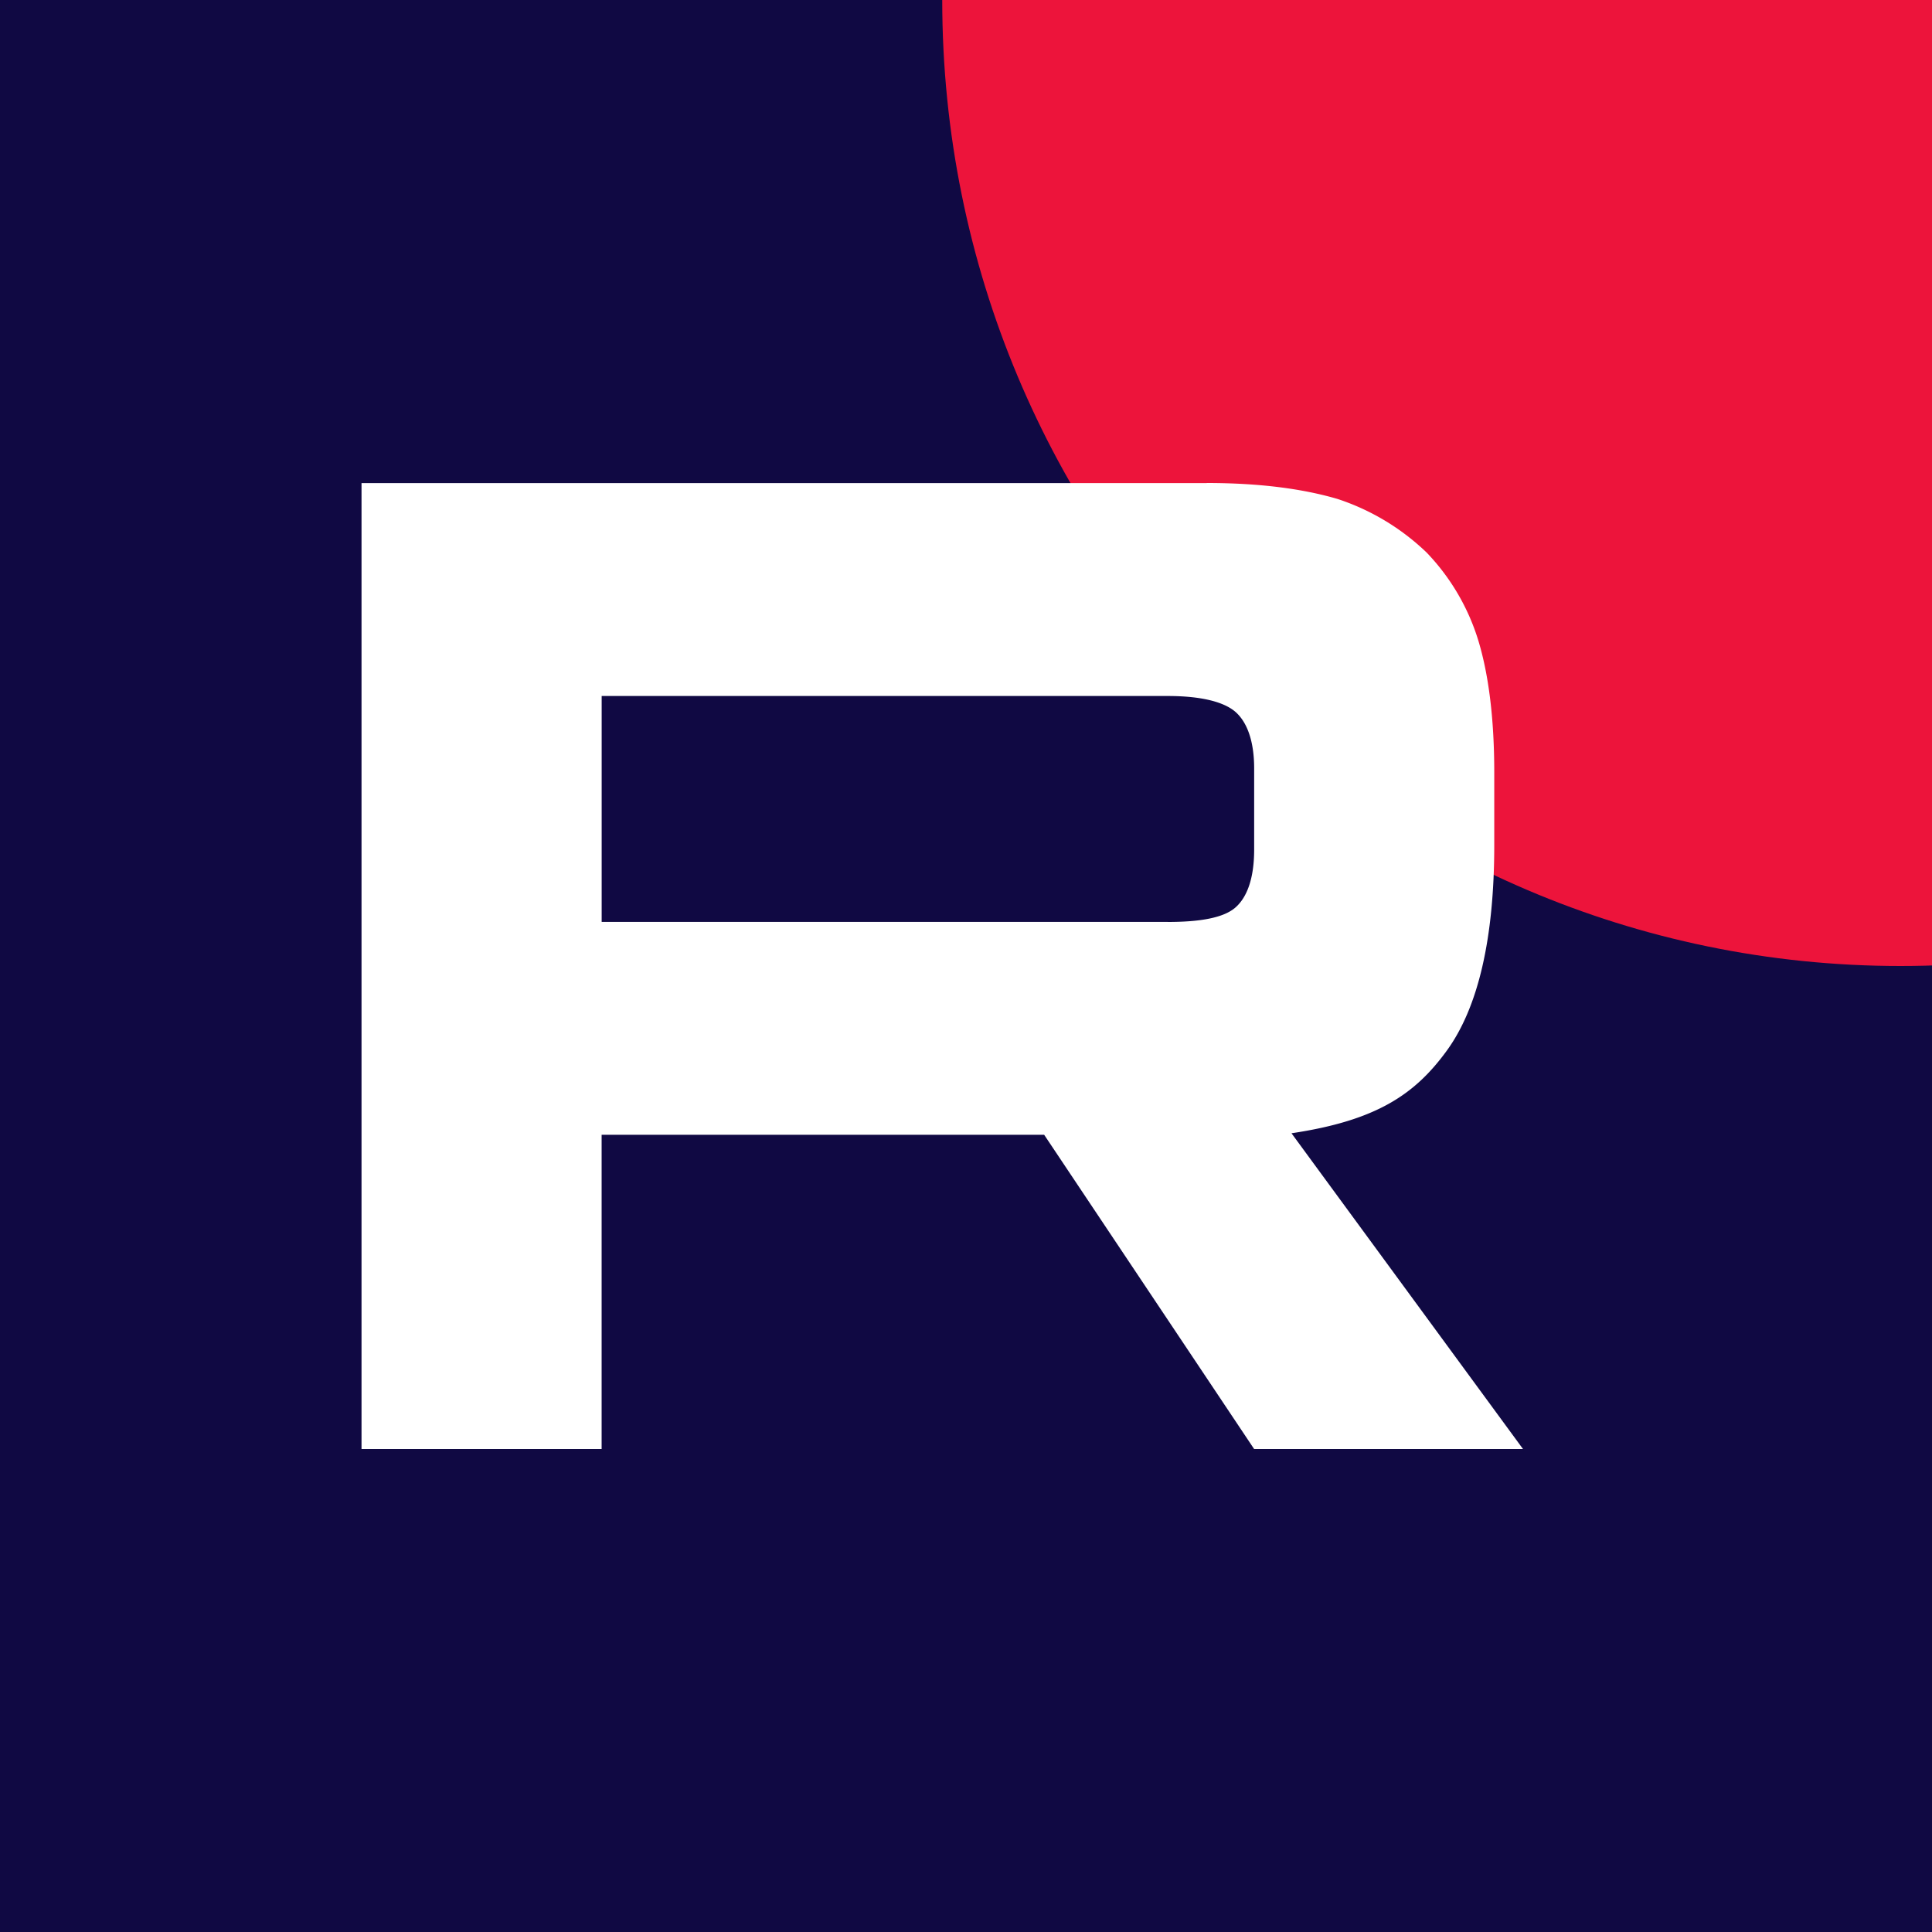 <svg width="40" height="40" fill="none" xmlns="http://www.w3.org/2000/svg"><rect width="100%" height="100%" fill="#333333" stroke="none"/><g clip-path="url(#clip0_1824_24857)"><path d="M40 0H0v40h40V0z" fill="#100943"/><path d="M39.348 20c10.956 0 19.839-8.954 19.839-20s-8.883-20-19.84-20c-10.956 0-19.839 8.954-19.839 20s8.883 20 19.84 20z" fill="#ED143B"/><path d="M24.178 19.087H12.457V14.41H24.18c.684 0 1.16.12 1.4.33.238.21.386.6.386 1.169v1.68c0 .599-.148.989-.387 1.199-.239.21-.715.3-1.4.3v-.002zm.805-9.085H7.485V30h4.971v-6.506h9.162L25.965 30h5.567l-4.793-6.537c1.767-.264 2.56-.81 3.215-1.71.655-.9.983-2.337.983-4.257v-1.5c0-1.138-.12-2.038-.328-2.728a4.555 4.555 0 00-1.072-1.828 4.839 4.839 0 00-1.846-1.11c-.715-.21-1.608-.33-2.708-.33v.002z" fill="#fff"/></g><defs><clipPath id="clip0_1824_24857"><path fill="#fff" d="M0 0h40v40H0z"/></clipPath></defs></svg>